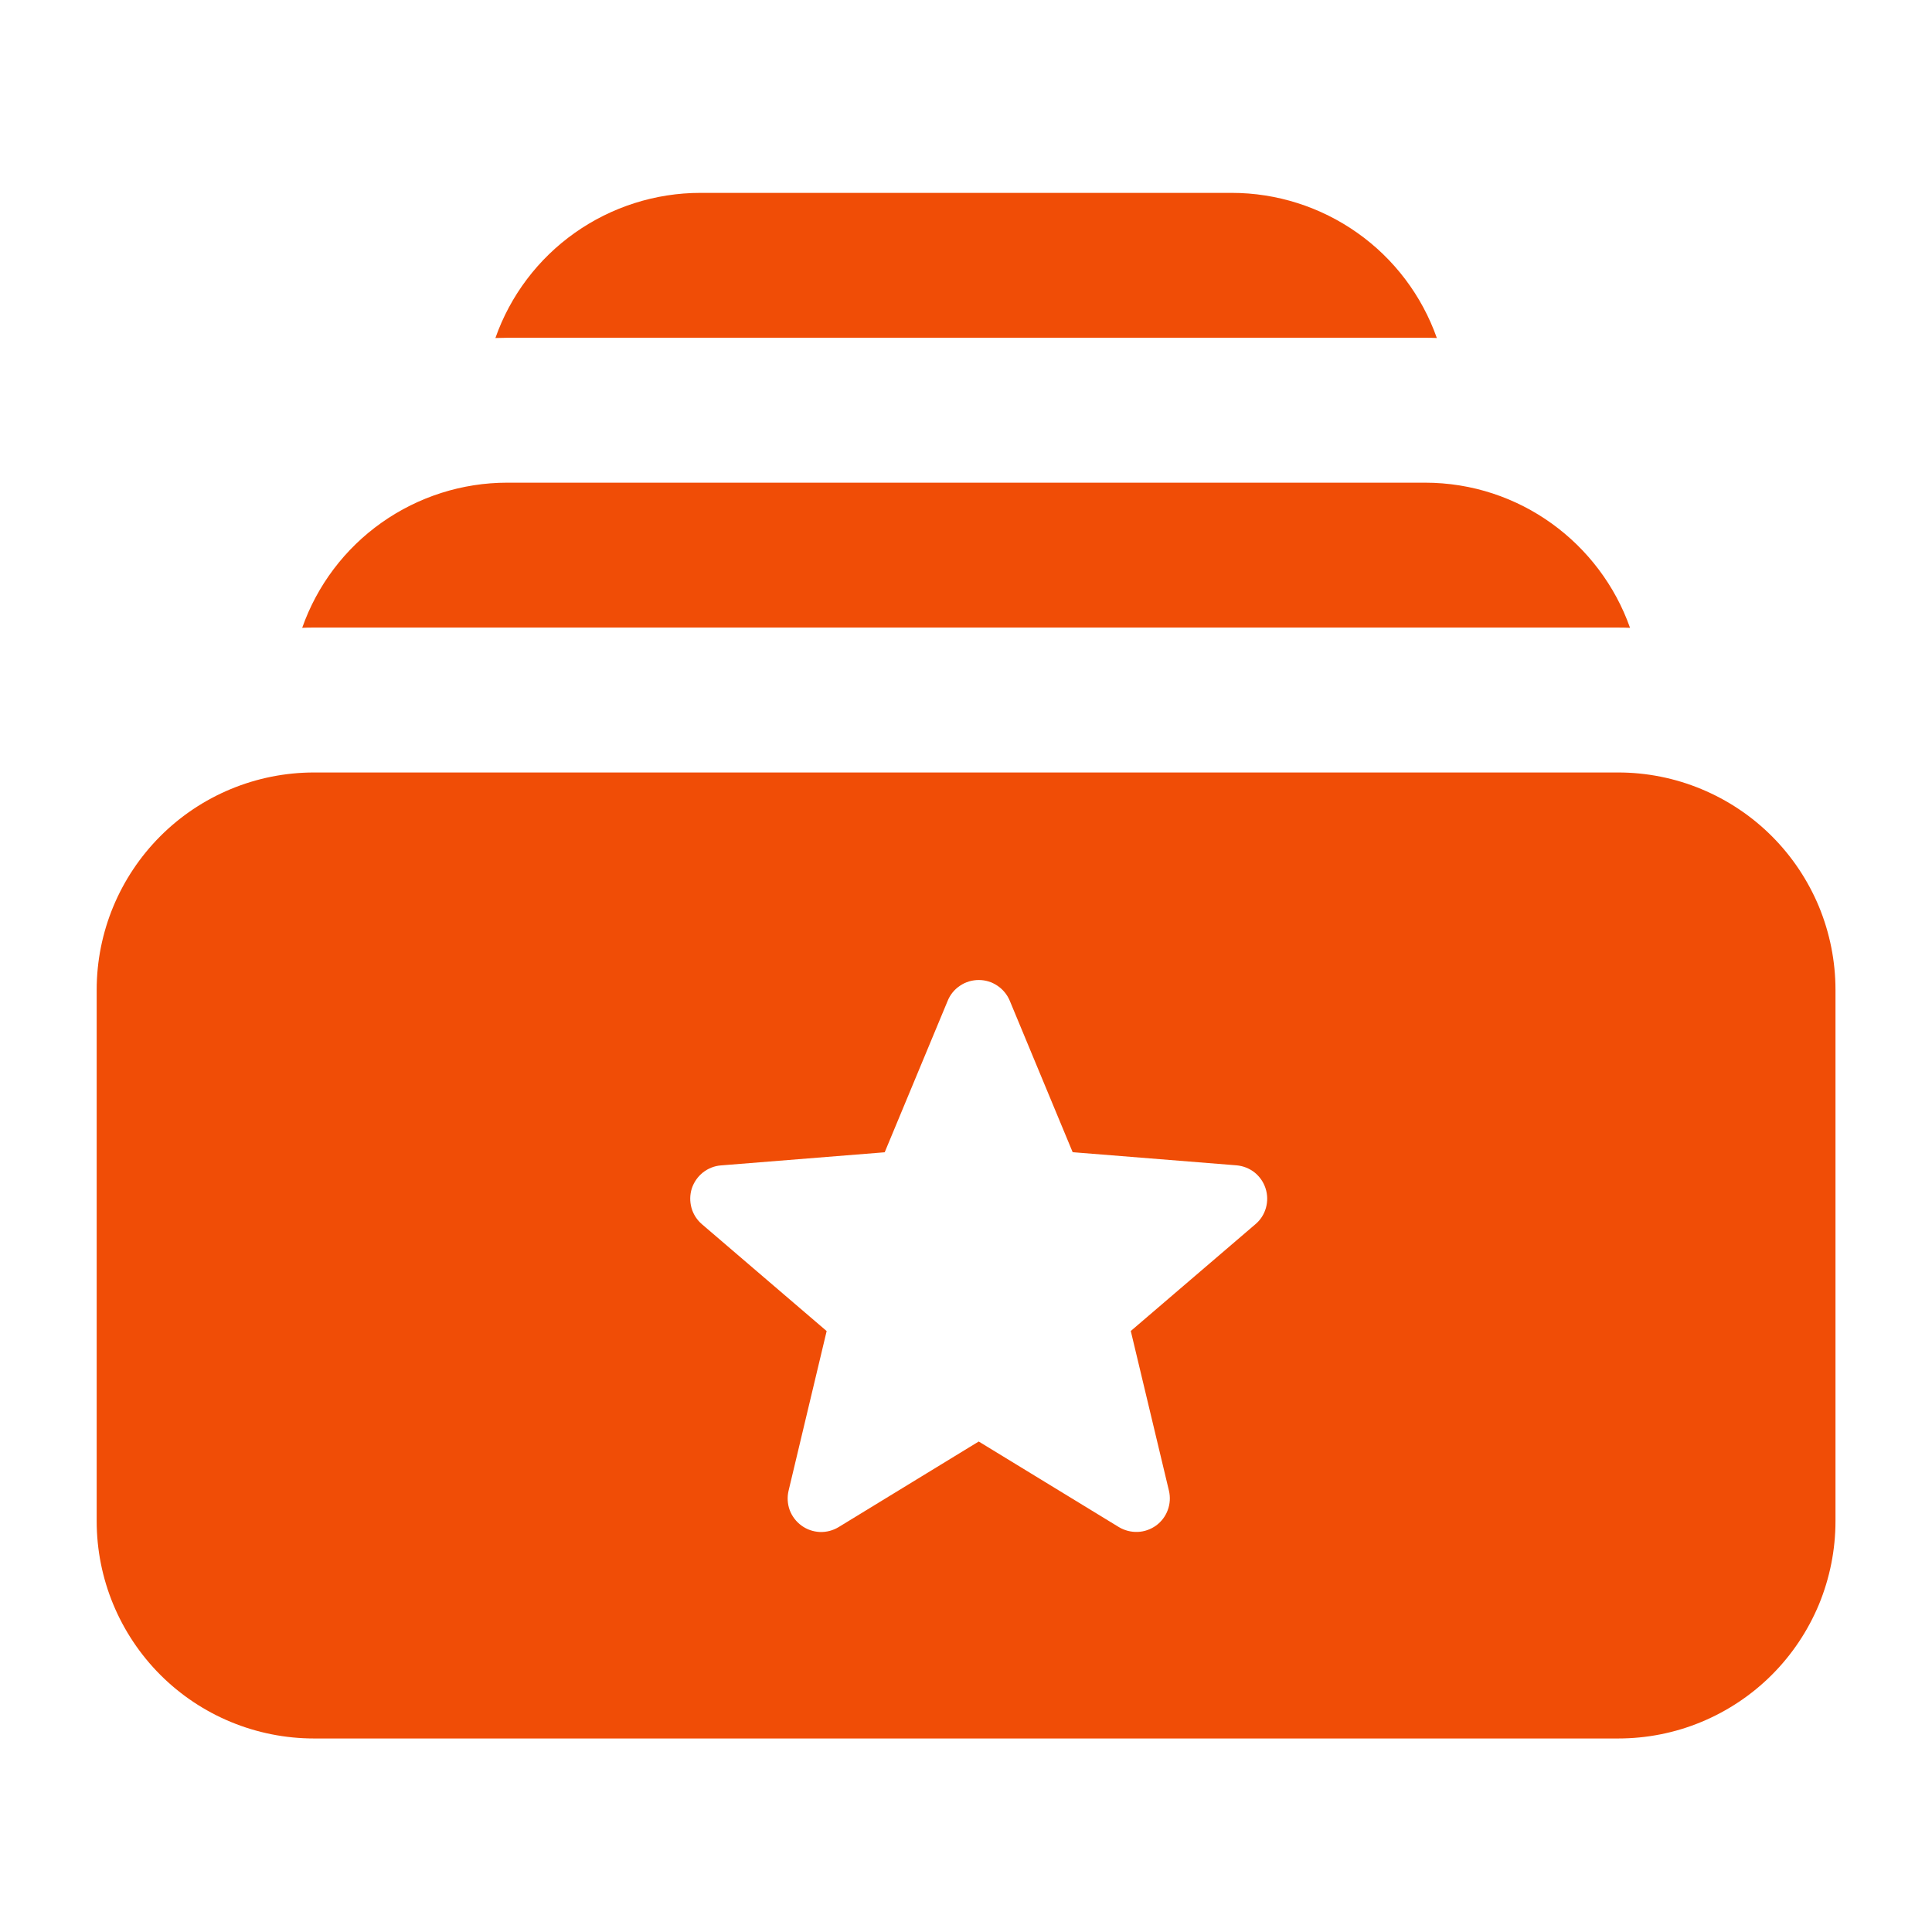 <?xml version="1.0" encoding="UTF-8"?> <svg xmlns="http://www.w3.org/2000/svg" width="24" height="24" viewBox="0 0 24 24" fill="none"><path fill-rule="evenodd" clip-rule="evenodd" d="M6.301 4.196L6.154 4.199C6.339 3.672 6.684 3.215 7.141 2.892C7.597 2.57 8.142 2.396 8.701 2.396H15.301C15.86 2.396 16.405 2.57 16.862 2.893C17.318 3.215 17.663 3.672 17.849 4.199C17.8 4.196 17.75 4.196 17.701 4.196H6.301ZM1.992 10.387C1.486 10.894 1.201 11.58 1.201 12.296V18.896C1.201 19.613 1.486 20.299 1.992 20.806C2.498 21.312 3.185 21.596 3.901 21.596H20.101C20.456 21.596 20.807 21.527 21.134 21.391C21.462 21.255 21.76 21.056 22.01 20.806C22.261 20.555 22.46 20.257 22.596 19.93C22.731 19.602 22.801 19.251 22.801 18.896V12.296C22.801 11.942 22.731 11.591 22.596 11.263C22.46 10.936 22.261 10.638 22.01 10.387C21.76 10.137 21.462 9.938 21.134 9.802C20.807 9.666 20.456 9.596 20.101 9.596H3.901C3.185 9.596 2.498 9.881 1.992 10.387ZM3.901 7.796H3.901H20.101C20.15 7.796 20.2 7.797 20.249 7.799C19.878 6.749 18.877 5.996 17.701 5.996H6.301C5.742 5.996 5.197 6.17 4.741 6.492C4.284 6.815 3.939 7.272 3.754 7.799C3.803 7.796 3.853 7.796 3.901 7.796ZM12.389 12.244C12.321 12.198 12.241 12.174 12.159 12.174C12.076 12.174 11.995 12.198 11.927 12.244C11.858 12.289 11.804 12.355 11.773 12.431L10.99 14.314L8.957 14.477C8.875 14.483 8.797 14.514 8.732 14.565C8.668 14.616 8.62 14.685 8.594 14.763C8.569 14.842 8.568 14.926 8.59 15.005C8.612 15.084 8.658 15.155 8.72 15.208L10.269 16.535L9.796 18.518C9.777 18.598 9.782 18.682 9.81 18.759C9.839 18.836 9.89 18.903 9.956 18.951C10.023 19 10.102 19.027 10.184 19.031C10.266 19.034 10.347 19.013 10.418 18.97L12.158 17.907L13.899 18.97C13.969 19.012 14.051 19.033 14.133 19.03C14.215 19.027 14.294 18.999 14.361 18.951C14.427 18.903 14.478 18.836 14.506 18.759C14.535 18.681 14.54 18.598 14.521 18.518L14.047 16.534L15.596 15.207C15.659 15.154 15.704 15.083 15.726 15.004C15.748 14.925 15.747 14.841 15.721 14.762C15.696 14.684 15.648 14.615 15.584 14.564C15.519 14.513 15.441 14.483 15.359 14.476L13.325 14.313L12.543 12.43C12.511 12.354 12.458 12.29 12.389 12.244Z" fill="#F04D06"></path></svg> 